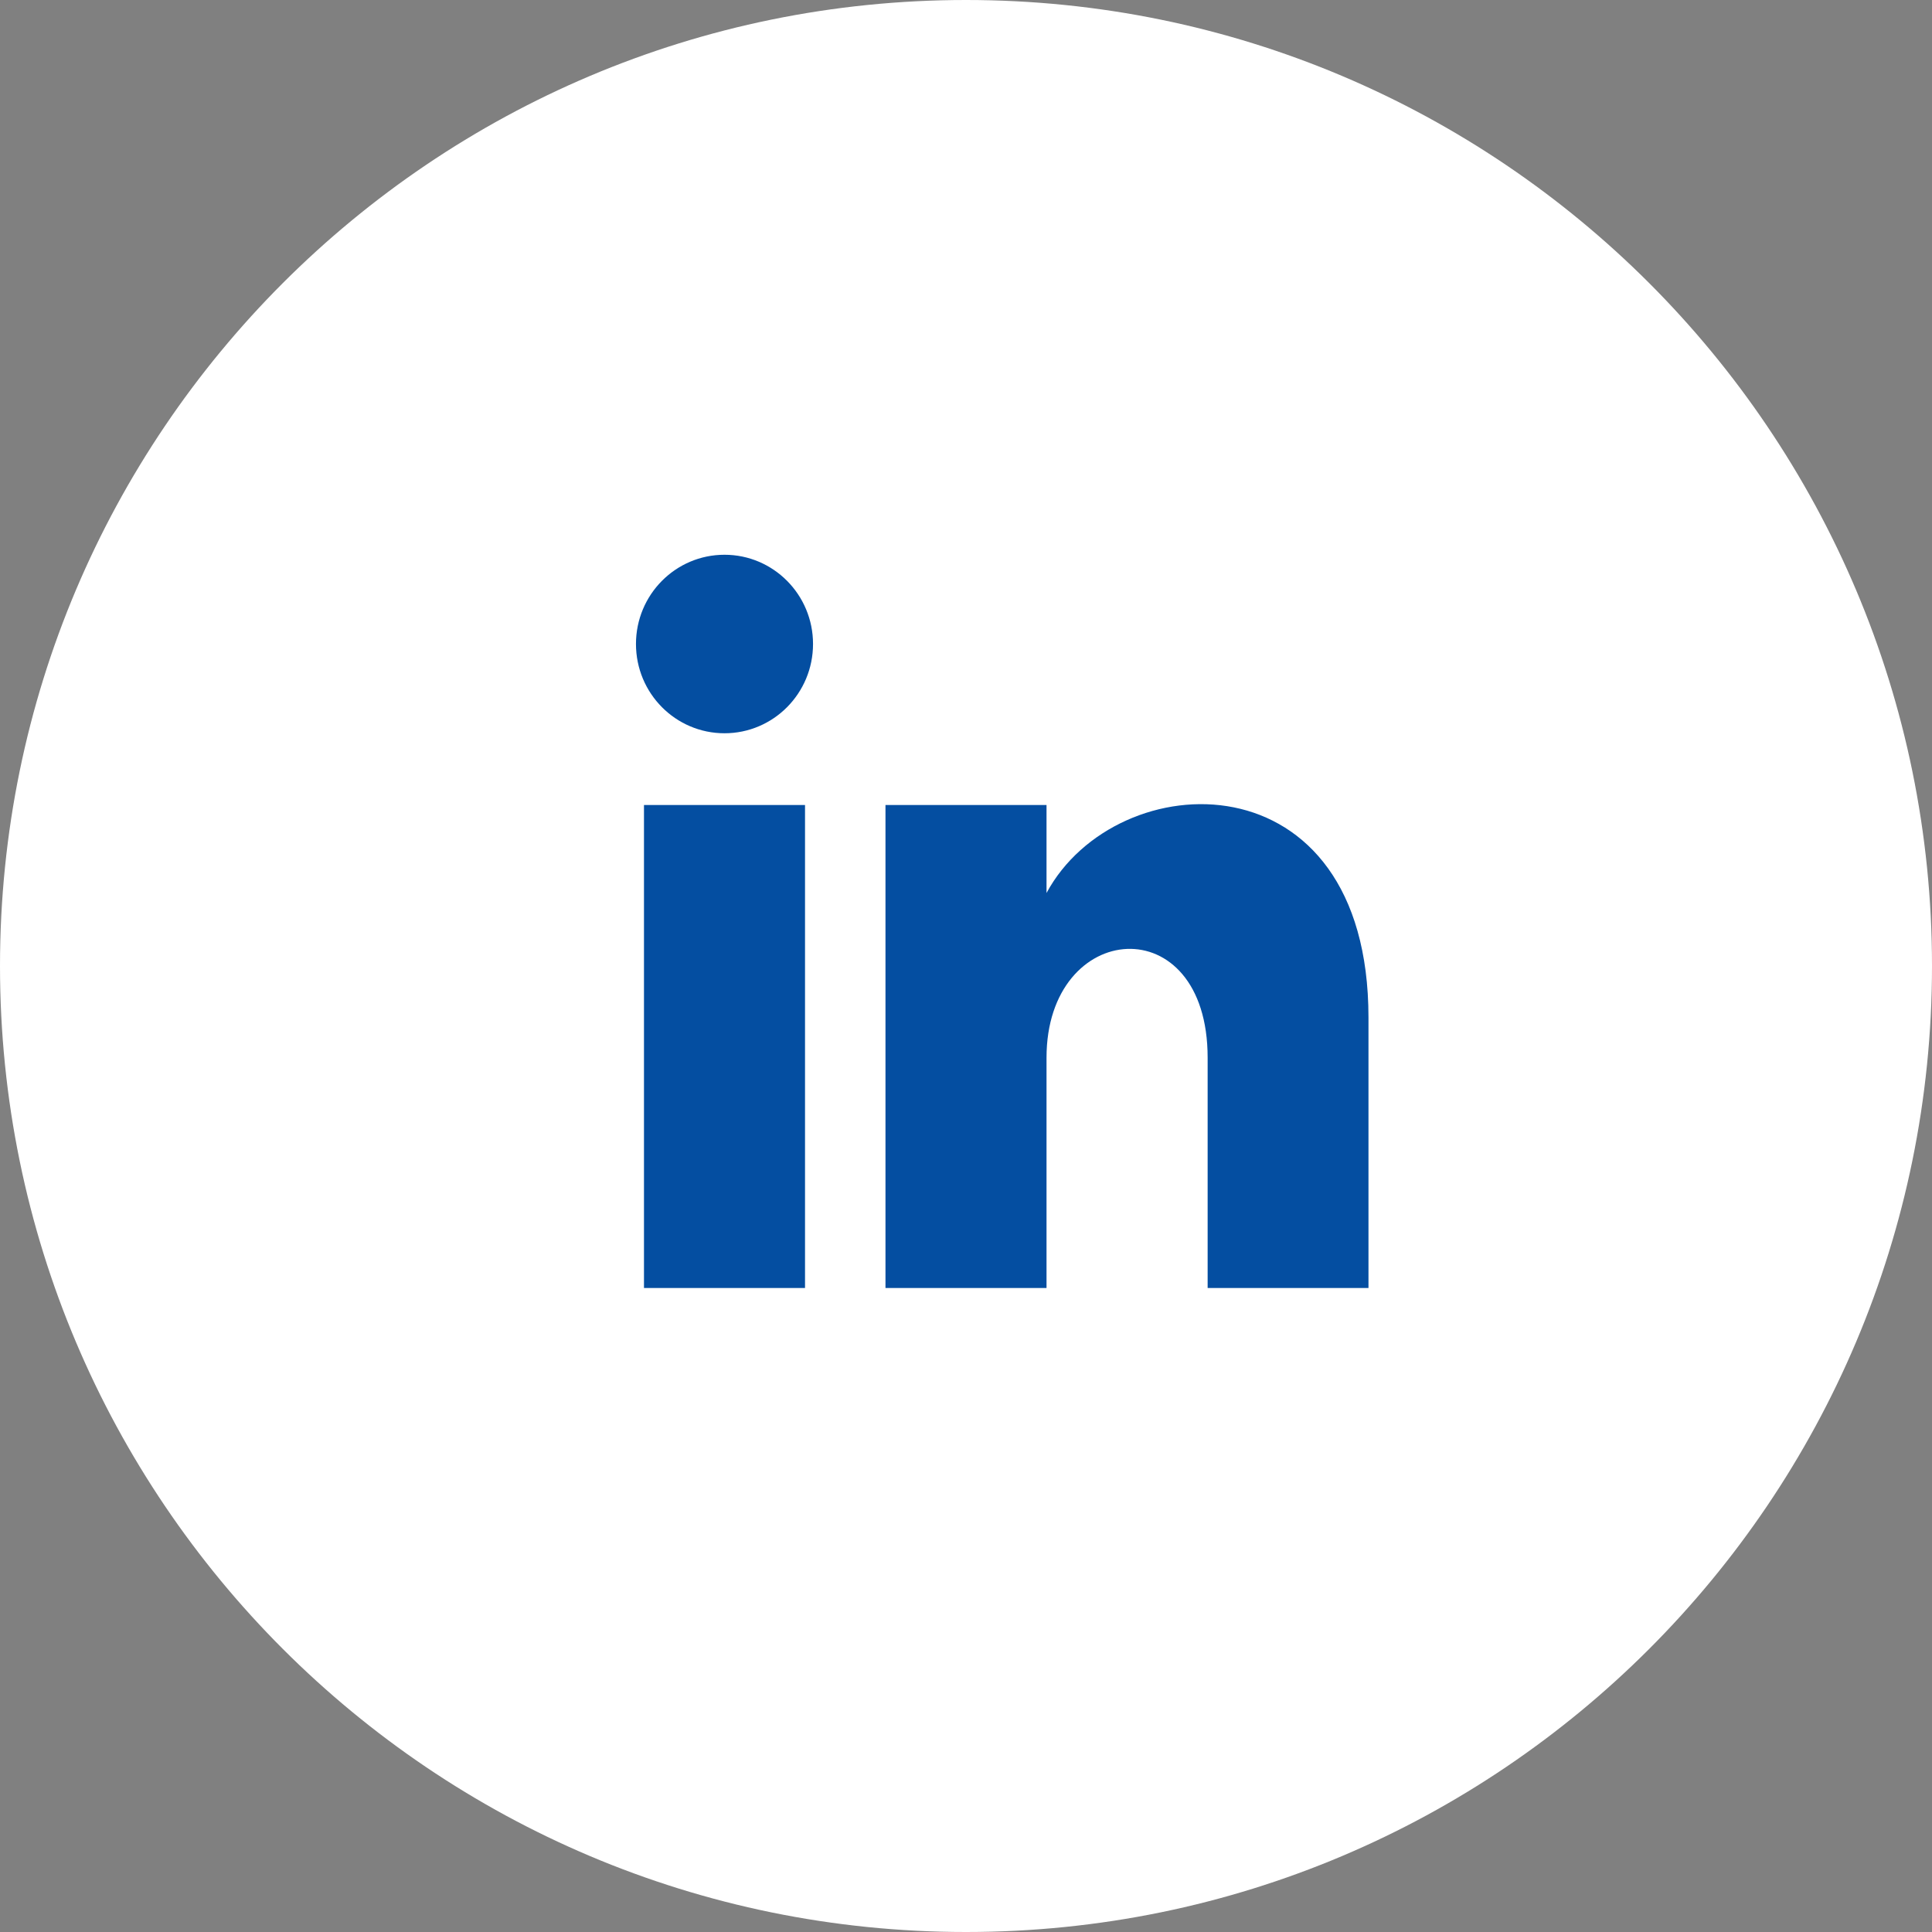 <svg width="28" height="28" viewBox="0 0 28 28" fill="none" xmlns="http://www.w3.org/2000/svg">
<rect x="0" y="0" width="28" height="28" fill="#808080" stroke="none"/>
<g clip-path="url(#clip0_1625_23676)">
<circle cx="13.5" cy="13.5" r="8.5" fill="#044EA1"/>
<path d="M14 0C6.269 0 0 6.269 0 14C0 21.732 6.269 28 14 28C21.732 28 28 21.732 28 14C28 6.269 21.732 0 14 0ZM11.667 18.667H9.333V11.667H11.667V18.667ZM10.5 10.627C9.792 10.627 9.217 10.049 9.217 9.333C9.217 8.619 9.791 8.04 10.5 8.04C11.209 8.04 11.783 8.619 11.783 9.333C11.783 10.049 11.208 10.627 10.5 10.627ZM19.833 18.667H17.502V15.329C17.502 13.134 15.167 13.32 15.167 15.329V18.667H12.833V11.667H15.167V12.942C16.184 11.056 19.833 10.916 19.833 14.748V18.667Z" fill="white"/>
</g>
<defs>
<clipPath id="clip0_1625_23676">
<rect width="28" height="28" fill="white"/>
</clipPath>
</defs>
</svg>
